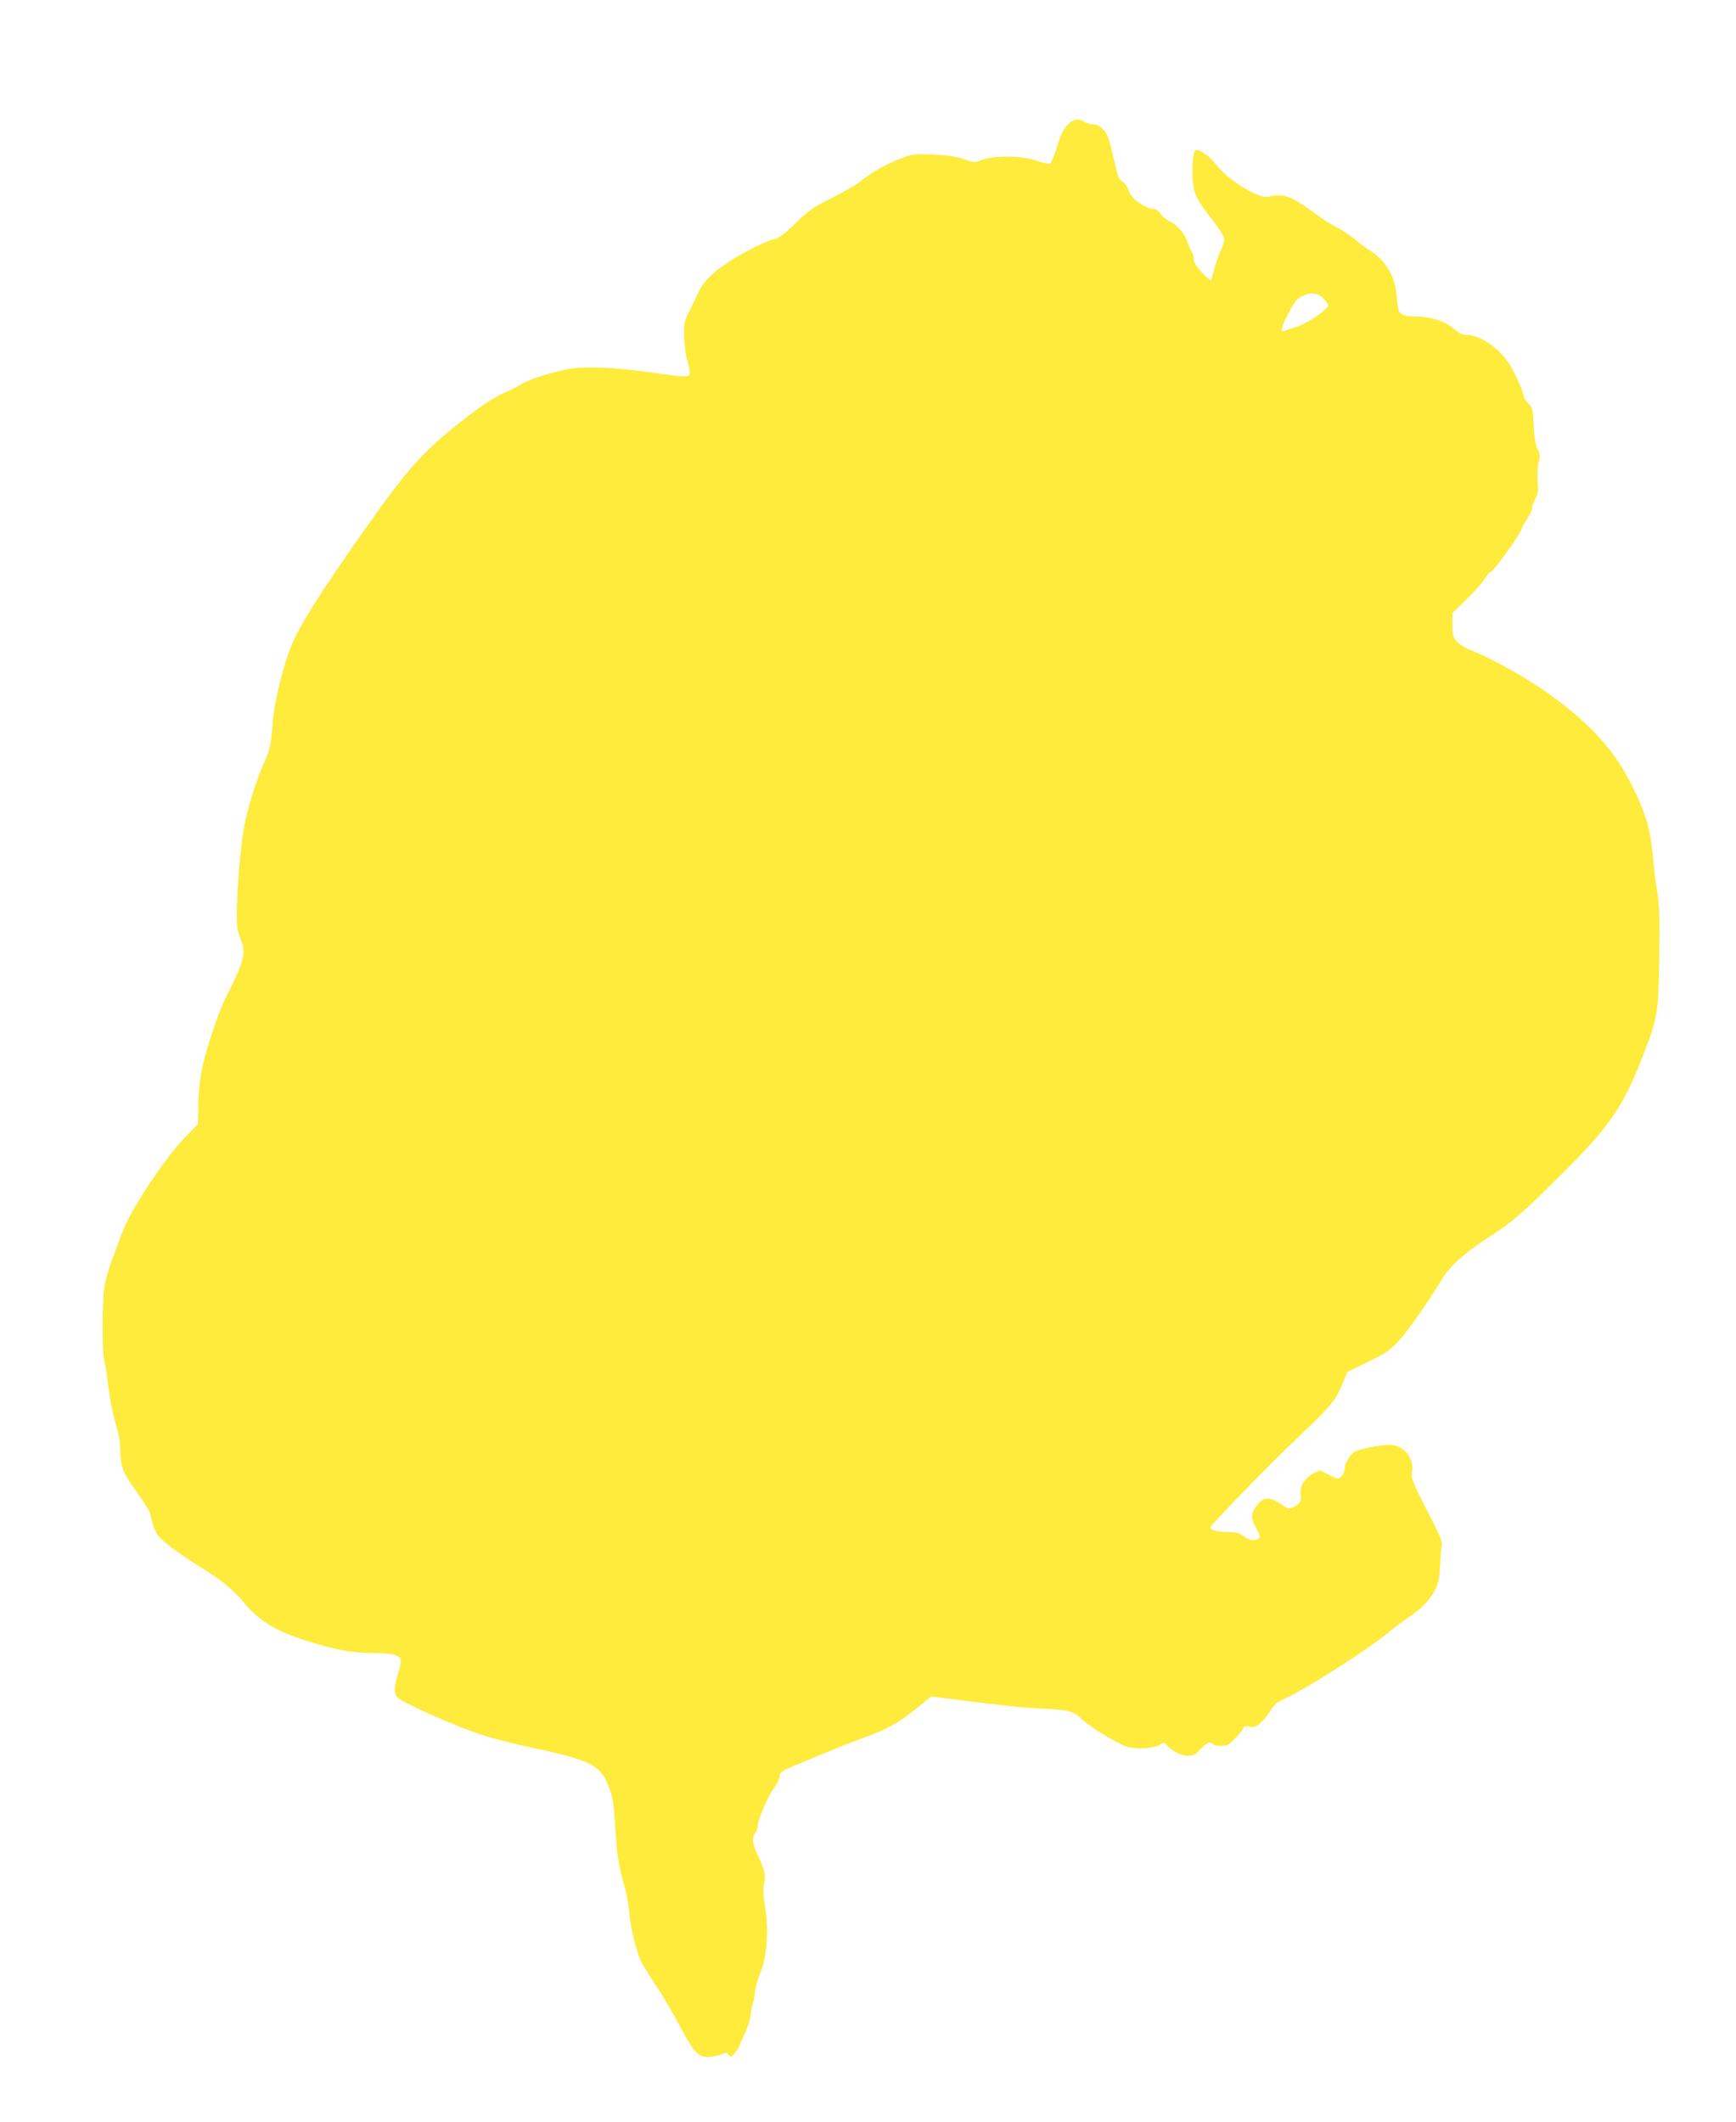<?xml version="1.0" standalone="no"?>
<!DOCTYPE svg PUBLIC "-//W3C//DTD SVG 20010904//EN"
 "http://www.w3.org/TR/2001/REC-SVG-20010904/DTD/svg10.dtd">
<svg version="1.0" xmlns="http://www.w3.org/2000/svg"
 width="1047pt" height="1280pt" viewBox="0 0 1047 1280"
 preserveAspectRatio="xMidYMid meet">
<g transform="translate(0,1280) scale(0.1,-0.1)"
fill="#ffeb3b" stroke="none">
<path d="M6436 12044 c-25 -27 -41 -62 -61 -131 -16 -52 -35 -97 -42 -100 -8
-3 -44 5 -81 18 -89 30 -252 33 -327 5 -50 -18 -50 -18 -115 5 -49 16 -95 23
-185 27 -116 4 -123 3 -200 -27 -83 -32 -173 -83 -240 -138 -22 -18 -98 -61
-168 -97 -113 -56 -140 -75 -221 -154 -74 -71 -100 -90 -132 -96 -41 -8 -197
-87 -274 -139 -102 -69 -149 -118 -181 -186 -17 -36 -42 -90 -57 -119 -24 -47
-27 -65 -26 -140 1 -48 9 -111 18 -141 9 -30 16 -65 16 -78 0 -20 -5 -23 -39
-23 -22 0 -117 12 -213 26 -111 16 -223 26 -313 27 -130 1 -149 -1 -265 -32
-74 -19 -148 -46 -180 -65 -30 -18 -75 -41 -100 -51 -70 -29 -164 -93 -300
-202 -211 -169 -305 -277 -565 -648 -261 -370 -385 -569 -432 -690 -49 -124
-100 -337 -108 -450 -8 -122 -19 -175 -50 -240 -45 -96 -104 -285 -124 -397
-21 -120 -41 -362 -43 -518 0 -77 4 -106 22 -150 36 -89 26 -130 -90 -360 -41
-82 -108 -280 -137 -405 -18 -81 -25 -143 -27 -233 l-2 -122 -81 -83 c-119
-121 -328 -438 -377 -573 -20 -54 -50 -136 -67 -181 -16 -46 -34 -108 -39
-139 -14 -85 -15 -402 -1 -451 6 -23 18 -99 26 -169 9 -72 27 -162 42 -208 17
-53 27 -107 28 -156 3 -110 16 -144 100 -259 42 -58 78 -116 81 -130 13 -64
26 -100 47 -132 22 -33 137 -118 268 -198 109 -67 183 -127 243 -199 97 -116
187 -173 366 -232 181 -59 290 -80 415 -80 86 0 124 -4 147 -16 33 -17 34 -22
4 -124 -20 -71 -20 -103 1 -128 23 -27 321 -161 483 -217 69 -24 213 -62 320
-84 371 -79 427 -108 477 -252 21 -61 27 -103 34 -235 9 -157 20 -229 59 -364
10 -36 21 -100 25 -143 8 -103 48 -258 81 -316 15 -25 55 -89 90 -141 34 -52
96 -158 137 -235 89 -167 113 -190 191 -179 28 3 59 12 69 18 15 9 21 7 31 -7
13 -16 15 -16 40 13 14 18 26 36 26 41 0 6 14 38 31 72 17 34 33 85 36 112 2
28 9 61 14 75 5 14 11 45 13 70 2 25 16 74 31 109 40 95 53 260 30 396 -13 75
-14 111 -7 143 12 50 4 84 -39 175 -32 69 -36 102 -14 131 8 11 15 31 15 45 0
35 67 188 101 231 15 19 29 48 31 65 3 26 11 33 83 63 235 99 332 137 445 179
131 48 198 87 316 184 l70 57 150 -19 c292 -37 401 -49 519 -54 155 -7 190
-16 234 -58 59 -58 237 -165 292 -176 60 -13 155 -4 188 18 21 13 25 13 35 -1
25 -34 89 -68 129 -68 34 0 46 6 77 40 36 39 63 50 75 30 3 -6 26 -10 49 -10
39 0 48 5 90 50 25 27 46 54 46 61 0 7 11 9 34 5 29 -6 40 -2 70 24 19 17 46
51 60 75 20 33 38 49 78 67 135 60 512 301 638 407 30 25 82 64 115 86 79 53
124 99 158 162 23 43 28 67 32 145 2 51 6 107 10 124 6 26 -8 59 -90 217 -82
161 -95 192 -90 221 16 81 -36 158 -114 170 -42 6 -162 -13 -221 -35 -32 -12
-70 -70 -70 -107 0 -16 -9 -37 -20 -47 -20 -18 -22 -17 -75 9 l-54 28 -38 -18
c-52 -26 -86 -79 -79 -123 7 -43 -5 -65 -44 -81 -26 -11 -33 -10 -56 6 -83 59
-120 60 -163 5 -38 -48 -39 -79 -3 -142 23 -43 25 -51 12 -59 -25 -16 -54 -11
-90 15 -28 21 -45 25 -98 25 -61 0 -102 12 -102 29 0 10 357 379 480 495 237
224 272 265 311 356 l35 85 125 61 c111 54 132 69 188 130 57 62 185 246 254
364 45 77 145 168 277 252 152 97 218 155 470 407 263 264 349 389 456 661
103 263 106 281 111 620 4 243 1 314 -12 400 -9 58 -21 148 -25 200 -16 169
-36 247 -100 385 -103 221 -207 353 -415 524 -154 127 -415 283 -588 351 -31
12 -68 36 -82 52 -22 25 -25 39 -25 100 l0 71 84 81 c46 45 96 100 110 124 14
23 30 42 36 42 17 0 190 243 190 268 0 4 14 27 30 52 16 25 30 54 30 65 0 11
9 37 20 58 17 31 19 48 14 101 -4 39 -2 84 5 114 11 44 10 54 -6 84 -12 23
-19 64 -23 140 -5 99 -7 109 -33 135 -15 16 -27 34 -27 41 0 26 -56 151 -92
204 -62 93 -175 168 -253 168 -26 0 -45 9 -75 36 -48 44 -139 74 -220 74 -69
0 -105 11 -114 37 -4 10 -10 52 -13 93 -8 109 -67 210 -153 263 -19 12 -61 43
-93 69 -32 27 -84 61 -115 77 -32 16 -84 49 -117 73 -153 114 -199 132 -287
113 -30 -6 -49 -2 -103 23 -83 40 -173 108 -222 171 -45 58 -109 99 -126 82
-17 -17 -21 -165 -7 -229 11 -51 31 -84 130 -212 15 -19 34 -49 43 -66 16 -30
15 -34 -13 -101 -16 -39 -35 -93 -41 -122 -6 -28 -14 -51 -18 -51 -5 0 -29 22
-55 50 -32 34 -46 58 -46 77 0 16 -6 37 -14 48 -7 11 -19 38 -26 60 -15 47
-63 101 -106 120 -17 7 -41 27 -53 44 -16 22 -31 31 -49 31 -15 0 -50 15 -78
34 -38 26 -55 45 -68 79 -9 25 -26 48 -39 54 -18 9 -26 29 -46 119 -13 60 -30
126 -38 147 -18 45 -56 77 -92 77 -14 1 -37 7 -51 15 -41 24 -68 18 -104 -21z
m1545 -1043 c16 -16 29 -35 29 -41 0 -28 -130 -115 -205 -136 -22 -7 -48 -15
-57 -19 -29 -12 -21 22 25 110 32 62 50 84 77 97 53 27 96 23 131 -11z"/>
</g>
</svg>

